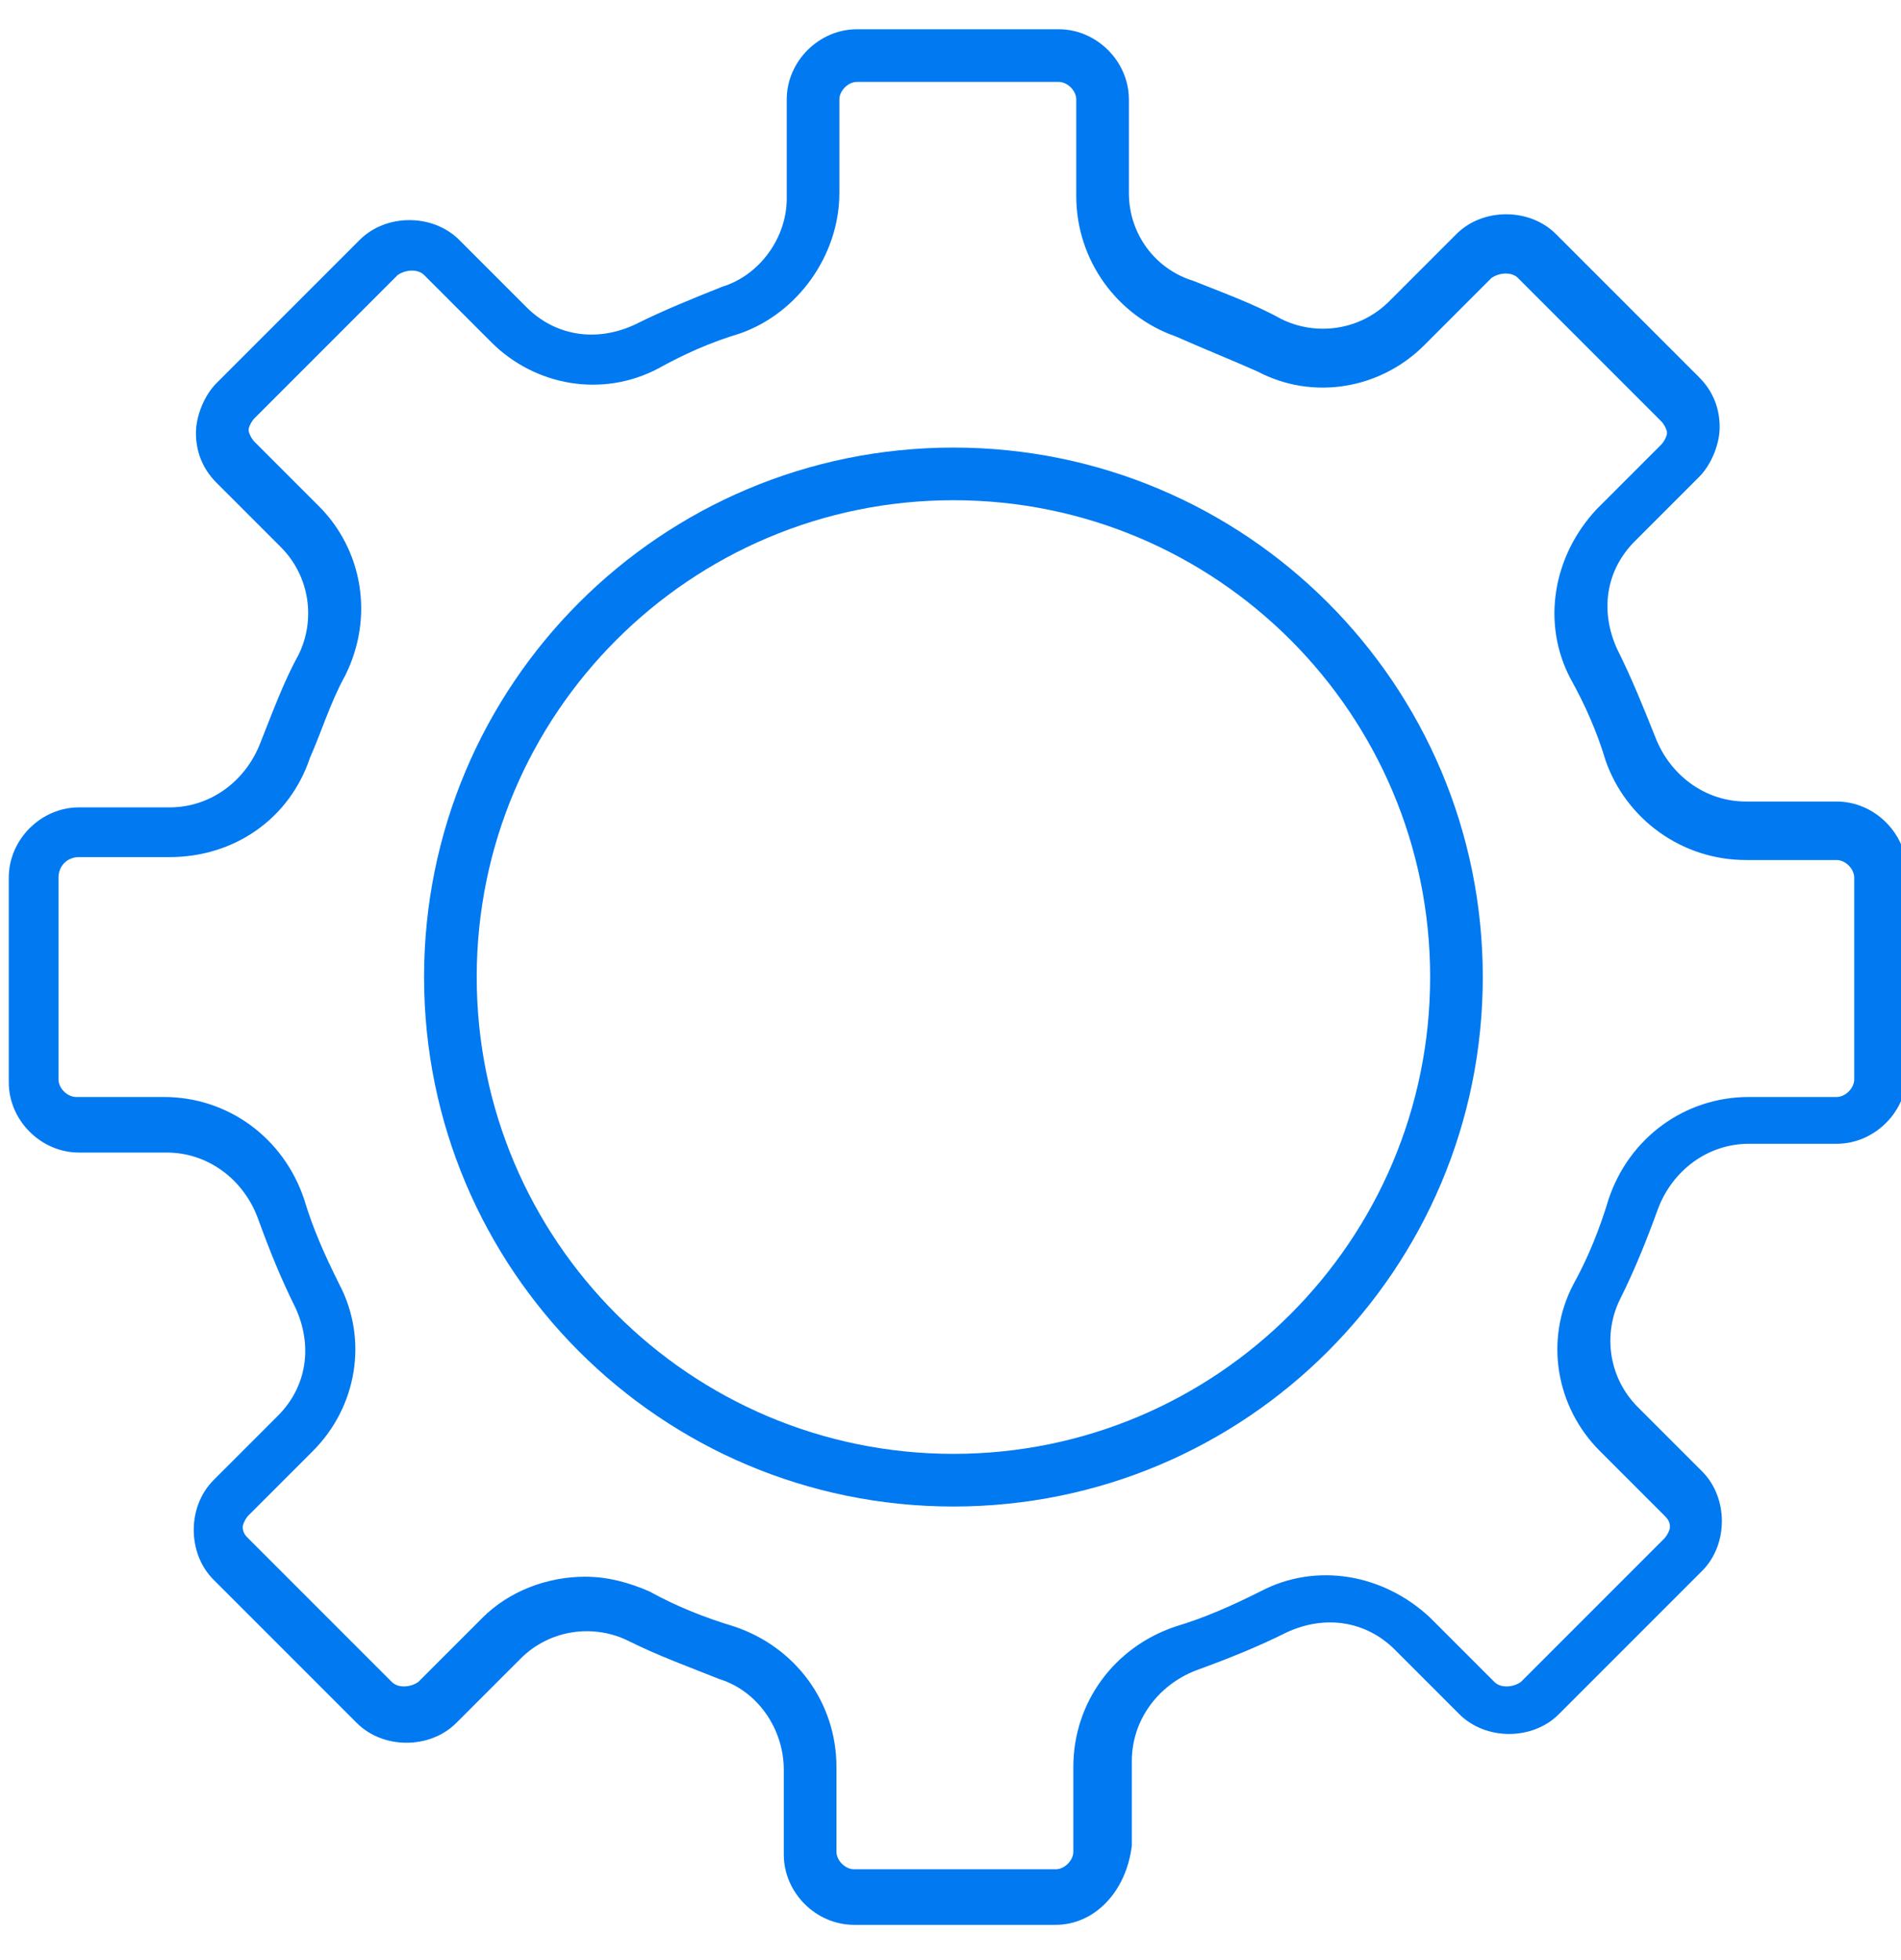 <?xml version="1.0" encoding="UTF-8"?> <svg xmlns="http://www.w3.org/2000/svg" xmlns:xlink="http://www.w3.org/1999/xlink" version="1.1" id="Camada_1" x="0px" y="0px" viewBox="0 0 65 67" style="enable-background:new 0 0 65 67;" xml:space="preserve"> <style type="text/css"> .st0{fill:#0079F1;} </style> <g> <g> <path class="st0" d="M36.1,65.8h-6.9c-1.3,0-2.4-1.1-2.4-2.4v-2.9c0-1.4-0.9-2.7-2.2-3.1c-1-0.4-2.1-0.8-3.1-1.3 c-1.2-0.6-2.7-0.4-3.7,0.6l-2.2,2.2c-0.9,0.9-2.5,0.9-3.4,0l-4.9-4.9c-0.9-0.9-0.9-2.5,0-3.4l2.2-2.2c1-1,1.2-2.4,0.6-3.7 c-0.5-1-0.9-2-1.3-3.1c-0.5-1.3-1.7-2.2-3.1-2.2h-3c-1.3,0-2.4-1.1-2.4-2.4V30c0-1.3,1.1-2.4,2.4-2.4h3.1c1.4,0,2.6-0.9,3.1-2.2 c0.4-1,0.8-2.1,1.3-3c0.6-1.2,0.4-2.7-0.6-3.7l-2.2-2.2c-0.5-0.5-0.7-1.1-0.7-1.7s0.3-1.3,0.7-1.7l4.9-4.9c0.9-0.9,2.5-0.9,3.4,0 l2.3,2.3c1,1,2.4,1.2,3.7,0.6c1-0.5,2-0.9,3-1.3c1.3-0.4,2.2-1.7,2.2-3V3.4c0-1.3,1.1-2.4,2.4-2.4h6.9c1.3,0,2.4,1.1,2.4,2.4v3.2 c0,1.4,0.9,2.6,2.2,3c1,0.4,2.1,0.8,3,1.3c1.2,0.6,2.7,0.4,3.7-0.6l2.3-2.3c0.9-0.9,2.5-0.9,3.4,0l4.9,4.9 c0.5,0.5,0.7,1.1,0.7,1.7s-0.3,1.3-0.7,1.7l-2.2,2.2c-1,1-1.2,2.4-0.6,3.7c0.5,1,0.9,2,1.3,3c0.5,1.3,1.7,2.2,3.1,2.2h3.1 c1.3,0,2.4,1.1,2.4,2.4v6.9c0,1.3-1.1,2.4-2.4,2.4h-3c-1.4,0-2.6,0.9-3.1,2.2c-0.4,1.1-0.8,2.1-1.3,3.1c-0.6,1.2-0.4,2.7,0.6,3.7 l2.2,2.2c0.9,0.9,0.9,2.5,0,3.4l-4.9,4.9c-0.9,0.9-2.5,0.9-3.4,0l-2.2-2.2c-1-1-2.4-1.2-3.7-0.6c-1,0.5-2,0.9-3.1,1.3 c-1.3,0.5-2.2,1.7-2.2,3.1v2.9C38.5,64.7,37.4,65.8,36.1,65.8z M20,53.9c0.8,0,1.5,0.2,2.2,0.5c0.9,0.5,1.9,0.9,2.9,1.2 c2.1,0.7,3.5,2.6,3.5,4.8v2.9c0,0.3,0.3,0.6,0.6,0.6h6.9c0.3,0,0.6-0.3,0.6-0.6v-2.9c0-2.2,1.4-4.1,3.5-4.8c1-0.3,1.9-0.7,2.9-1.2 c1.9-1,4.2-0.6,5.8,0.9l2.2,2.2c0.2,0.2,0.6,0.2,0.9,0l4.9-4.9c0.1-0.1,0.2-0.3,0.2-0.4c0-0.2-0.1-0.3-0.2-0.4l-2.2-2.2 c-1.5-1.5-1.9-3.8-0.9-5.7c0.5-0.9,0.9-1.9,1.2-2.9c0.7-2.1,2.6-3.5,4.8-3.5h3c0.3,0,0.6-0.3,0.6-0.6V30c0-0.3-0.3-0.6-0.6-0.6 h-3.1c-2.2,0-4.1-1.4-4.8-3.4c-0.3-1-0.7-1.9-1.2-2.8c-1-1.9-0.6-4.2,0.9-5.8l2.2-2.2c0.1-0.1,0.2-0.3,0.2-0.4s-0.1-0.3-0.2-0.4 l-4.9-4.9c-0.2-0.2-0.6-0.2-0.9,0l-2.3,2.3c-1.5,1.5-3.8,1.9-5.7,0.9c-0.9-0.4-1.9-0.8-2.8-1.2c-2-0.7-3.4-2.6-3.4-4.8V3.4 c0-0.3-0.3-0.6-0.6-0.6h-6.9c-0.3,0-0.6,0.3-0.6,0.6v3.2c0,2.1-1.4,4.1-3.4,4.8c-1,0.3-1.9,0.7-2.8,1.2c-1.9,1-4.2,0.6-5.7-0.9 l-2.3-2.3c-0.2-0.2-0.6-0.2-0.9,0l-4.9,4.9c-0.1,0.1-0.2,0.3-0.2,0.4s0.1,0.3,0.2,0.4l2.2,2.2c1.5,1.5,1.9,3.8,0.9,5.8 c-0.5,0.9-0.8,1.9-1.2,2.8c-0.7,2.1-2.6,3.4-4.8,3.4H2.7C2.3,29.3,2,29.6,2,30v6.9c0,0.3,0.3,0.6,0.6,0.6h3c2.2,0,4.1,1.4,4.8,3.5 c0.3,1,0.7,1.9,1.2,2.9c1,1.9,0.6,4.2-0.9,5.7l-2.2,2.2c-0.1,0.1-0.2,0.3-0.2,0.4c0,0.2,0.1,0.3,0.2,0.4l4.9,4.9 c0.2,0.2,0.6,0.2,0.9,0l2.2-2.2C17.4,54.4,18.7,53.9,20,53.9z"></path> <path class="st0" d="M32.6,51.5c-10,0-18.1-8.1-18.1-18.1s8.1-18.1,18.1-18.1c10,0,18.1,8.1,18.1,18.1S42.6,51.5,32.6,51.5z M32.6,17.1c-9,0-16.3,7.3-16.3,16.3c0,9,7.3,16.3,16.3,16.3s16.3-7.3,16.3-16.3C48.9,24.4,41.6,17.1,32.6,17.1z"></path> </g> </g> </svg> 